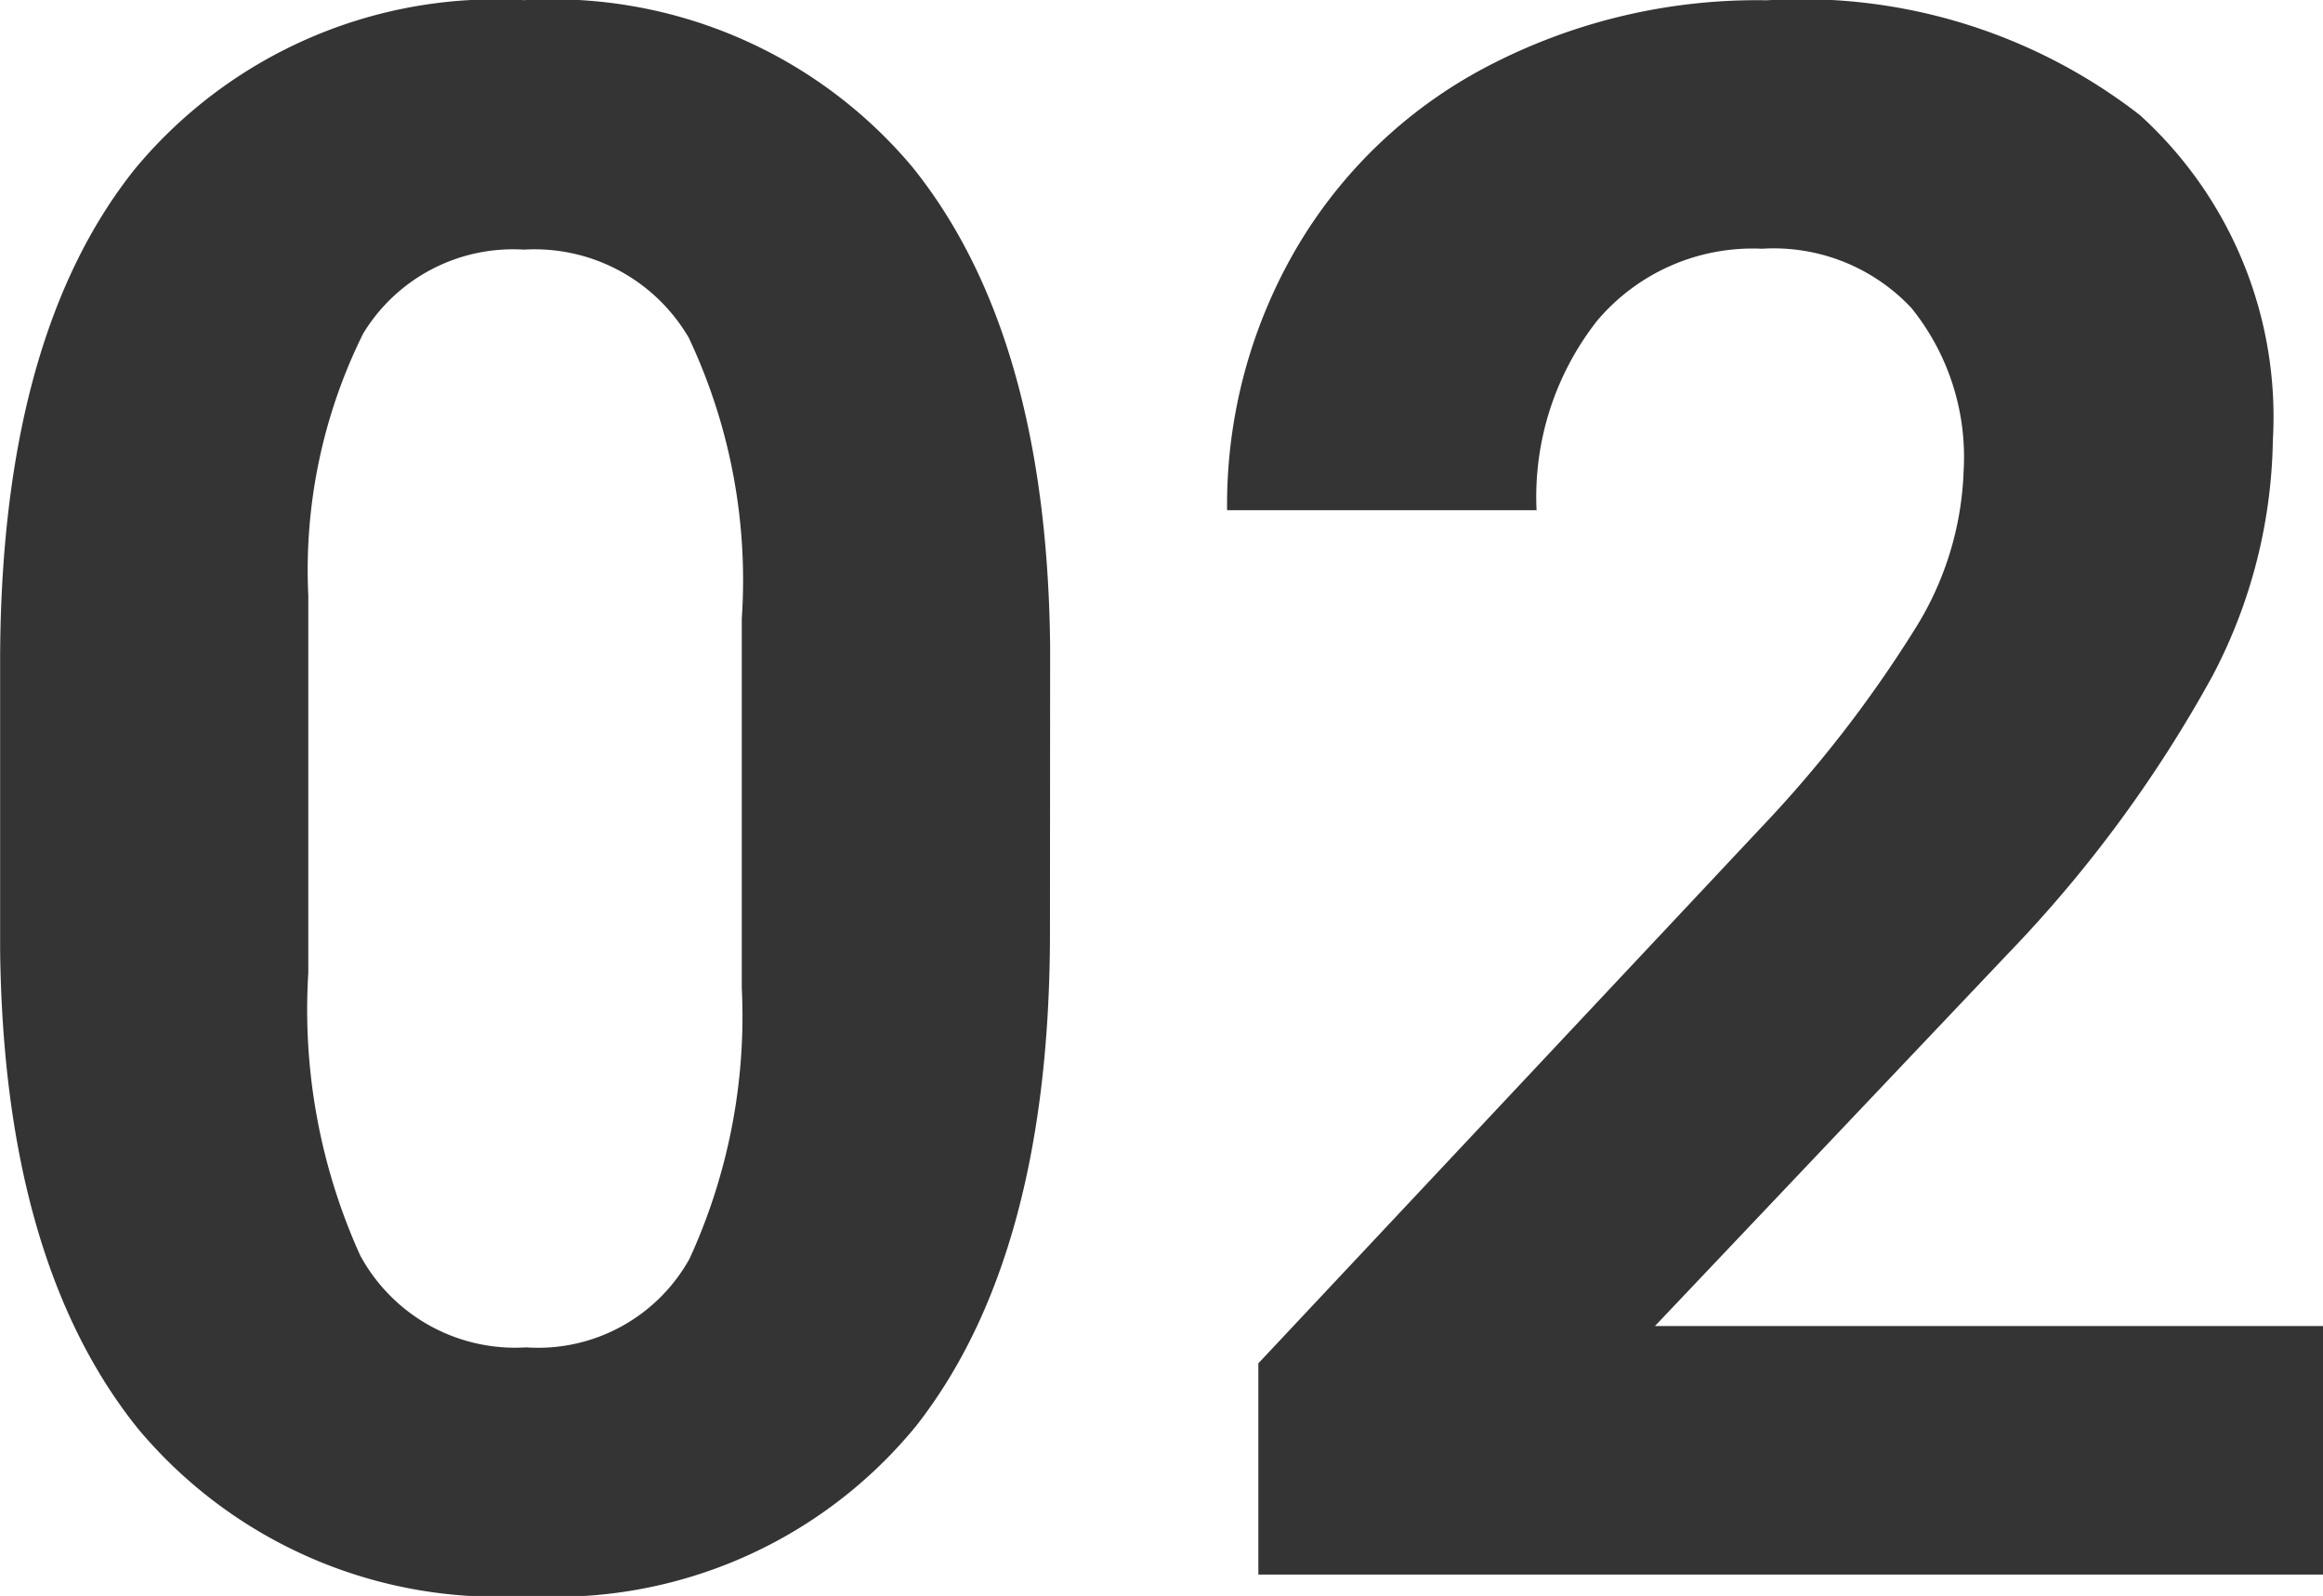 <svg xmlns="http://www.w3.org/2000/svg" width="41.457" height="28.488"><path data-name="パス 9978" d="M18.738 16.643q0 5.751-2.38 8.8a8.309 8.309 0 01-6.967 3.045 8.367 8.367 0 01-6.932-2.99q-2.4-2.99-2.457-8.569v-5.1q0-5.808 2.409-8.817A8.371 8.371 0 019.352.003a8.379 8.379 0 016.932 2.98q2.4 2.98 2.457 8.56zm-5.5-5.6a10.135 10.135 0 00-.947-5.016 3.186 3.186 0 00-2.942-1.571 3.13 3.13 0 00-2.866 1.495 9.485 9.485 0 00-.981 4.675v6.741a10.639 10.639 0 00.925 5.04 3.144 3.144 0 002.964 1.644 3.091 3.091 0 002.914-1.581 10.384 10.384 0 00.933-4.837zm28.219 17.064h-19v-3.771l8.969-9.56a22.127 22.127 0 002.733-3.523 5.66 5.66 0 00.885-2.856 4.235 4.235 0 00-.933-2.9 3.368 3.368 0 00-2.666-1.057 3.633 3.633 0 00-2.942 1.285 5.092 5.092 0 00-1.081 3.382h-5.523a9.09 9.09 0 011.209-4.627 8.523 8.523 0 013.418-3.285 10.389 10.389 0 015.008-1.19 9.837 9.837 0 016.657 2.051 7.276 7.276 0 012.371 5.808 9.323 9.323 0 01-1.071 4.19 23.281 23.281 0 01-3.656 4.97l-6.3 6.646h11.922z" fill="#343434"/></svg>